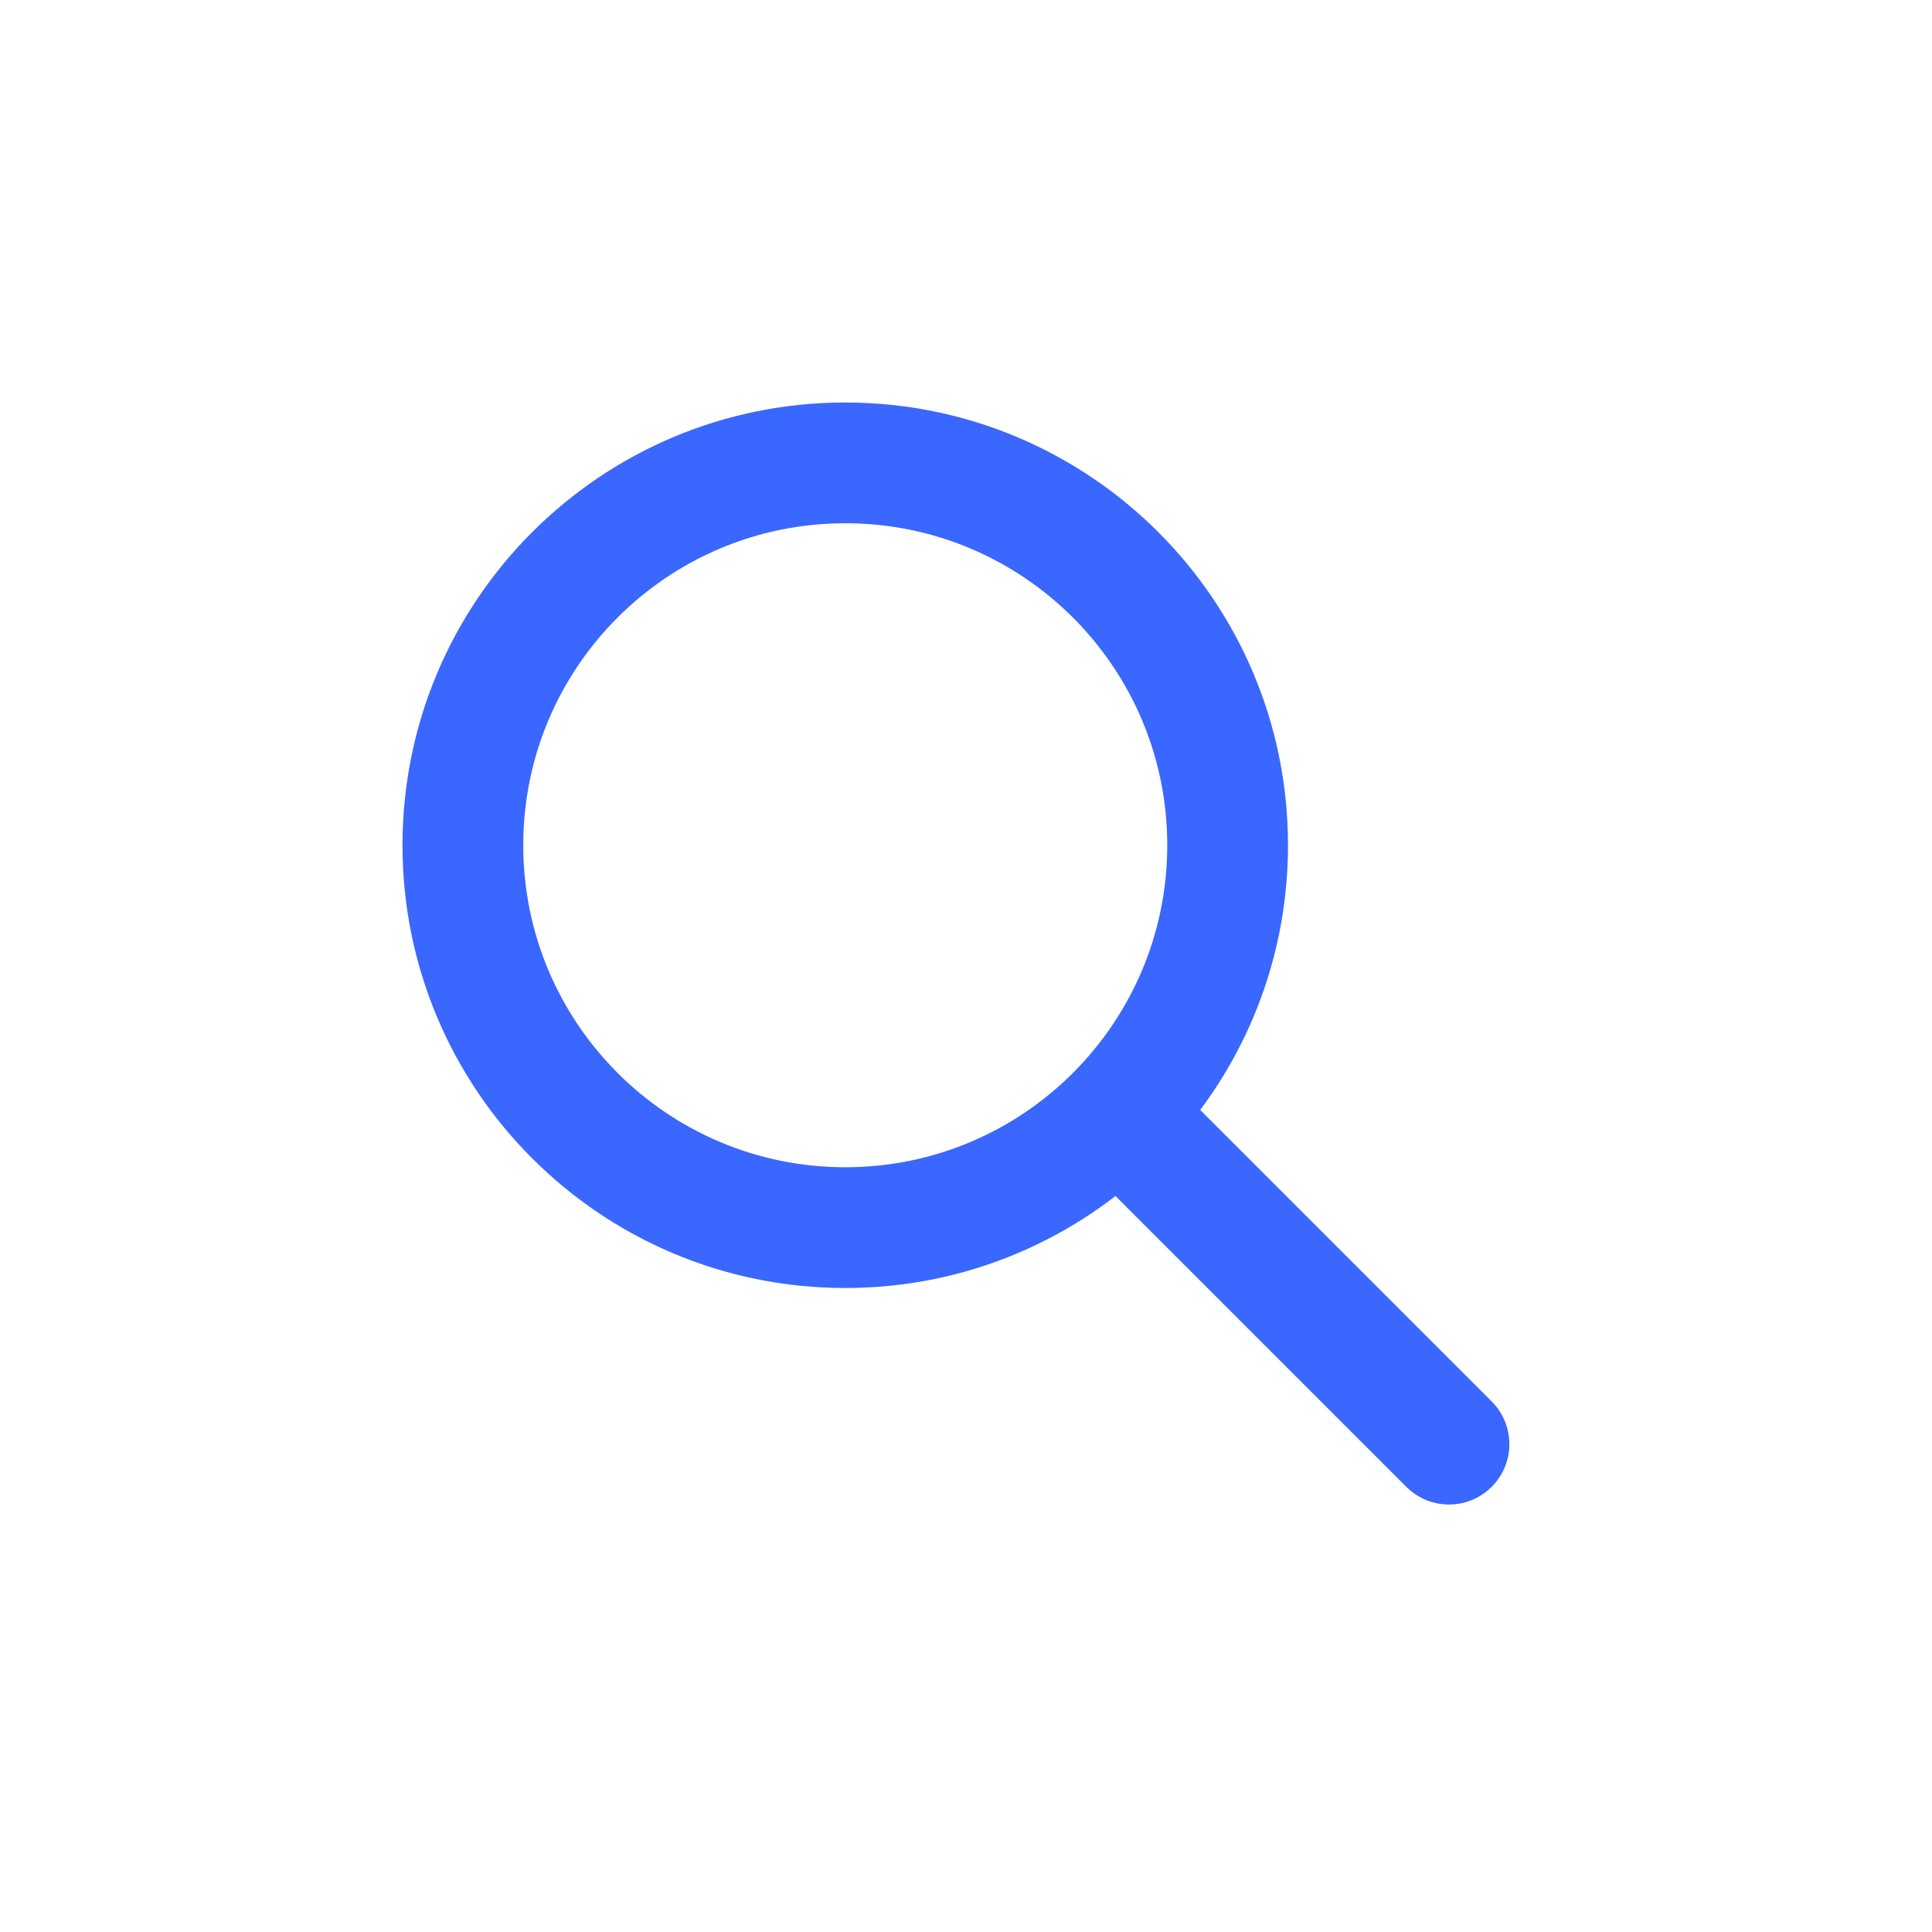 <svg width="24" height="24" viewBox="0 0 24 24" fill="none" xmlns="http://www.w3.org/2000/svg">
<path fill-rule="evenodd" clip-rule="evenodd" d="M10.5 14.5C12.709 14.5 14.5 12.709 14.5 10.5C14.5 8.291 12.709 6.5 10.5 6.5C8.291 6.5 6.5 8.291 6.5 10.5C6.5 12.709 8.291 14.5 10.5 14.5ZM10.5 16C13.538 16 16 13.538 16 10.5C16 7.462 13.538 5 10.5 5C7.462 5 5 7.462 5 10.5C5 13.538 7.462 16 10.5 16Z" fill="#3a67ff"/>
<path fill-rule="evenodd" clip-rule="evenodd" d="M13.53 13.47C13.823 13.177 14.298 13.177 14.591 13.47L18.53 17.409C18.823 17.702 18.823 18.177 18.53 18.47C18.237 18.763 17.763 18.763 17.47 18.47L13.53 14.53C13.237 14.237 13.237 13.763 13.53 13.47Z" fill="#3a67ff"/>
</svg>
